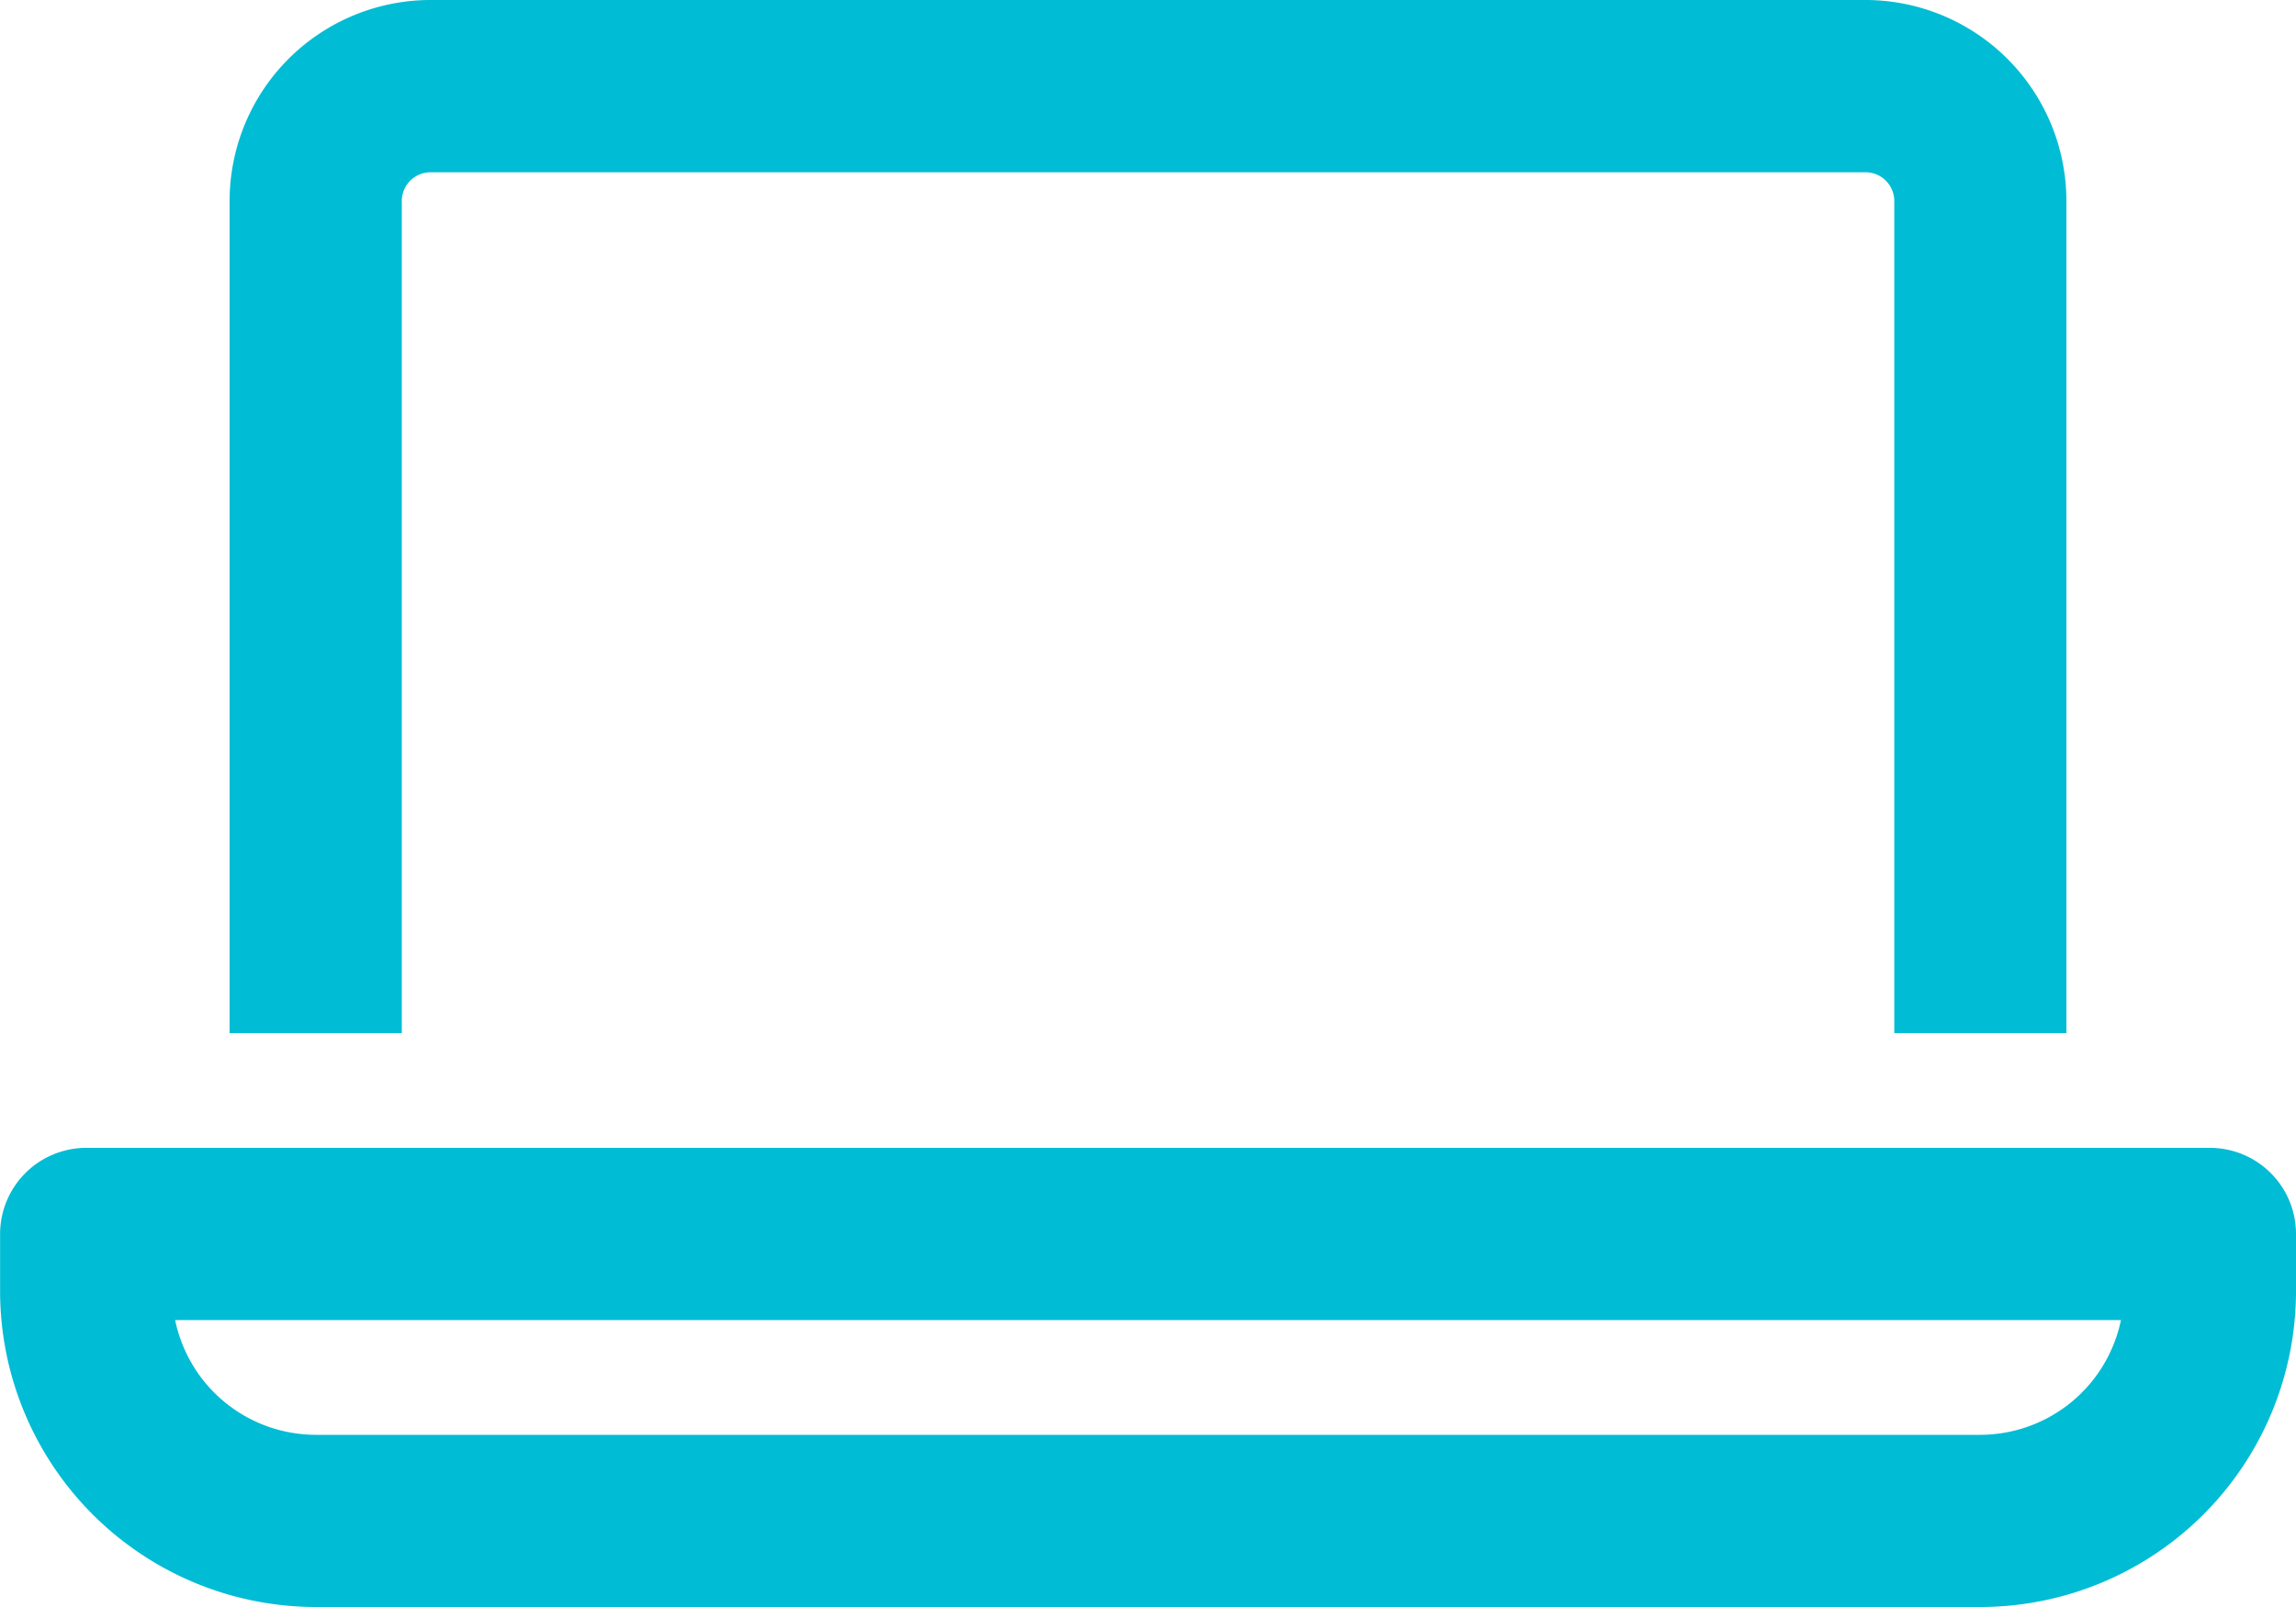 <svg xmlns="http://www.w3.org/2000/svg" width="25" height="17.5" viewBox="0 0 25 17.5">
  <path id="パス_769" data-name="パス 769" d="M11.563-3.75H-11.562a.939.939,0,0,0-.937.938v.625A3.442,3.442,0,0,0-9.062,1.25H9.063A3.441,3.441,0,0,0,12.5-2.187v-.625A.938.938,0,0,0,11.563-3.75ZM9.063-.625H-9.062a1.566,1.566,0,0,1-1.531-1.25H10.594A1.567,1.567,0,0,1,9.063-.625ZM-8.125-14.062a.313.313,0,0,1,.313-.312H7.813a.313.313,0,0,1,.313.313V-5H10v-9.062A2.19,2.19,0,0,0,7.813-16.25H-7.812A2.19,2.19,0,0,0-10-14.062V-5h1.875Z" transform="translate(12.5 16.25)" fill="#00bcd4"/>
</svg>
